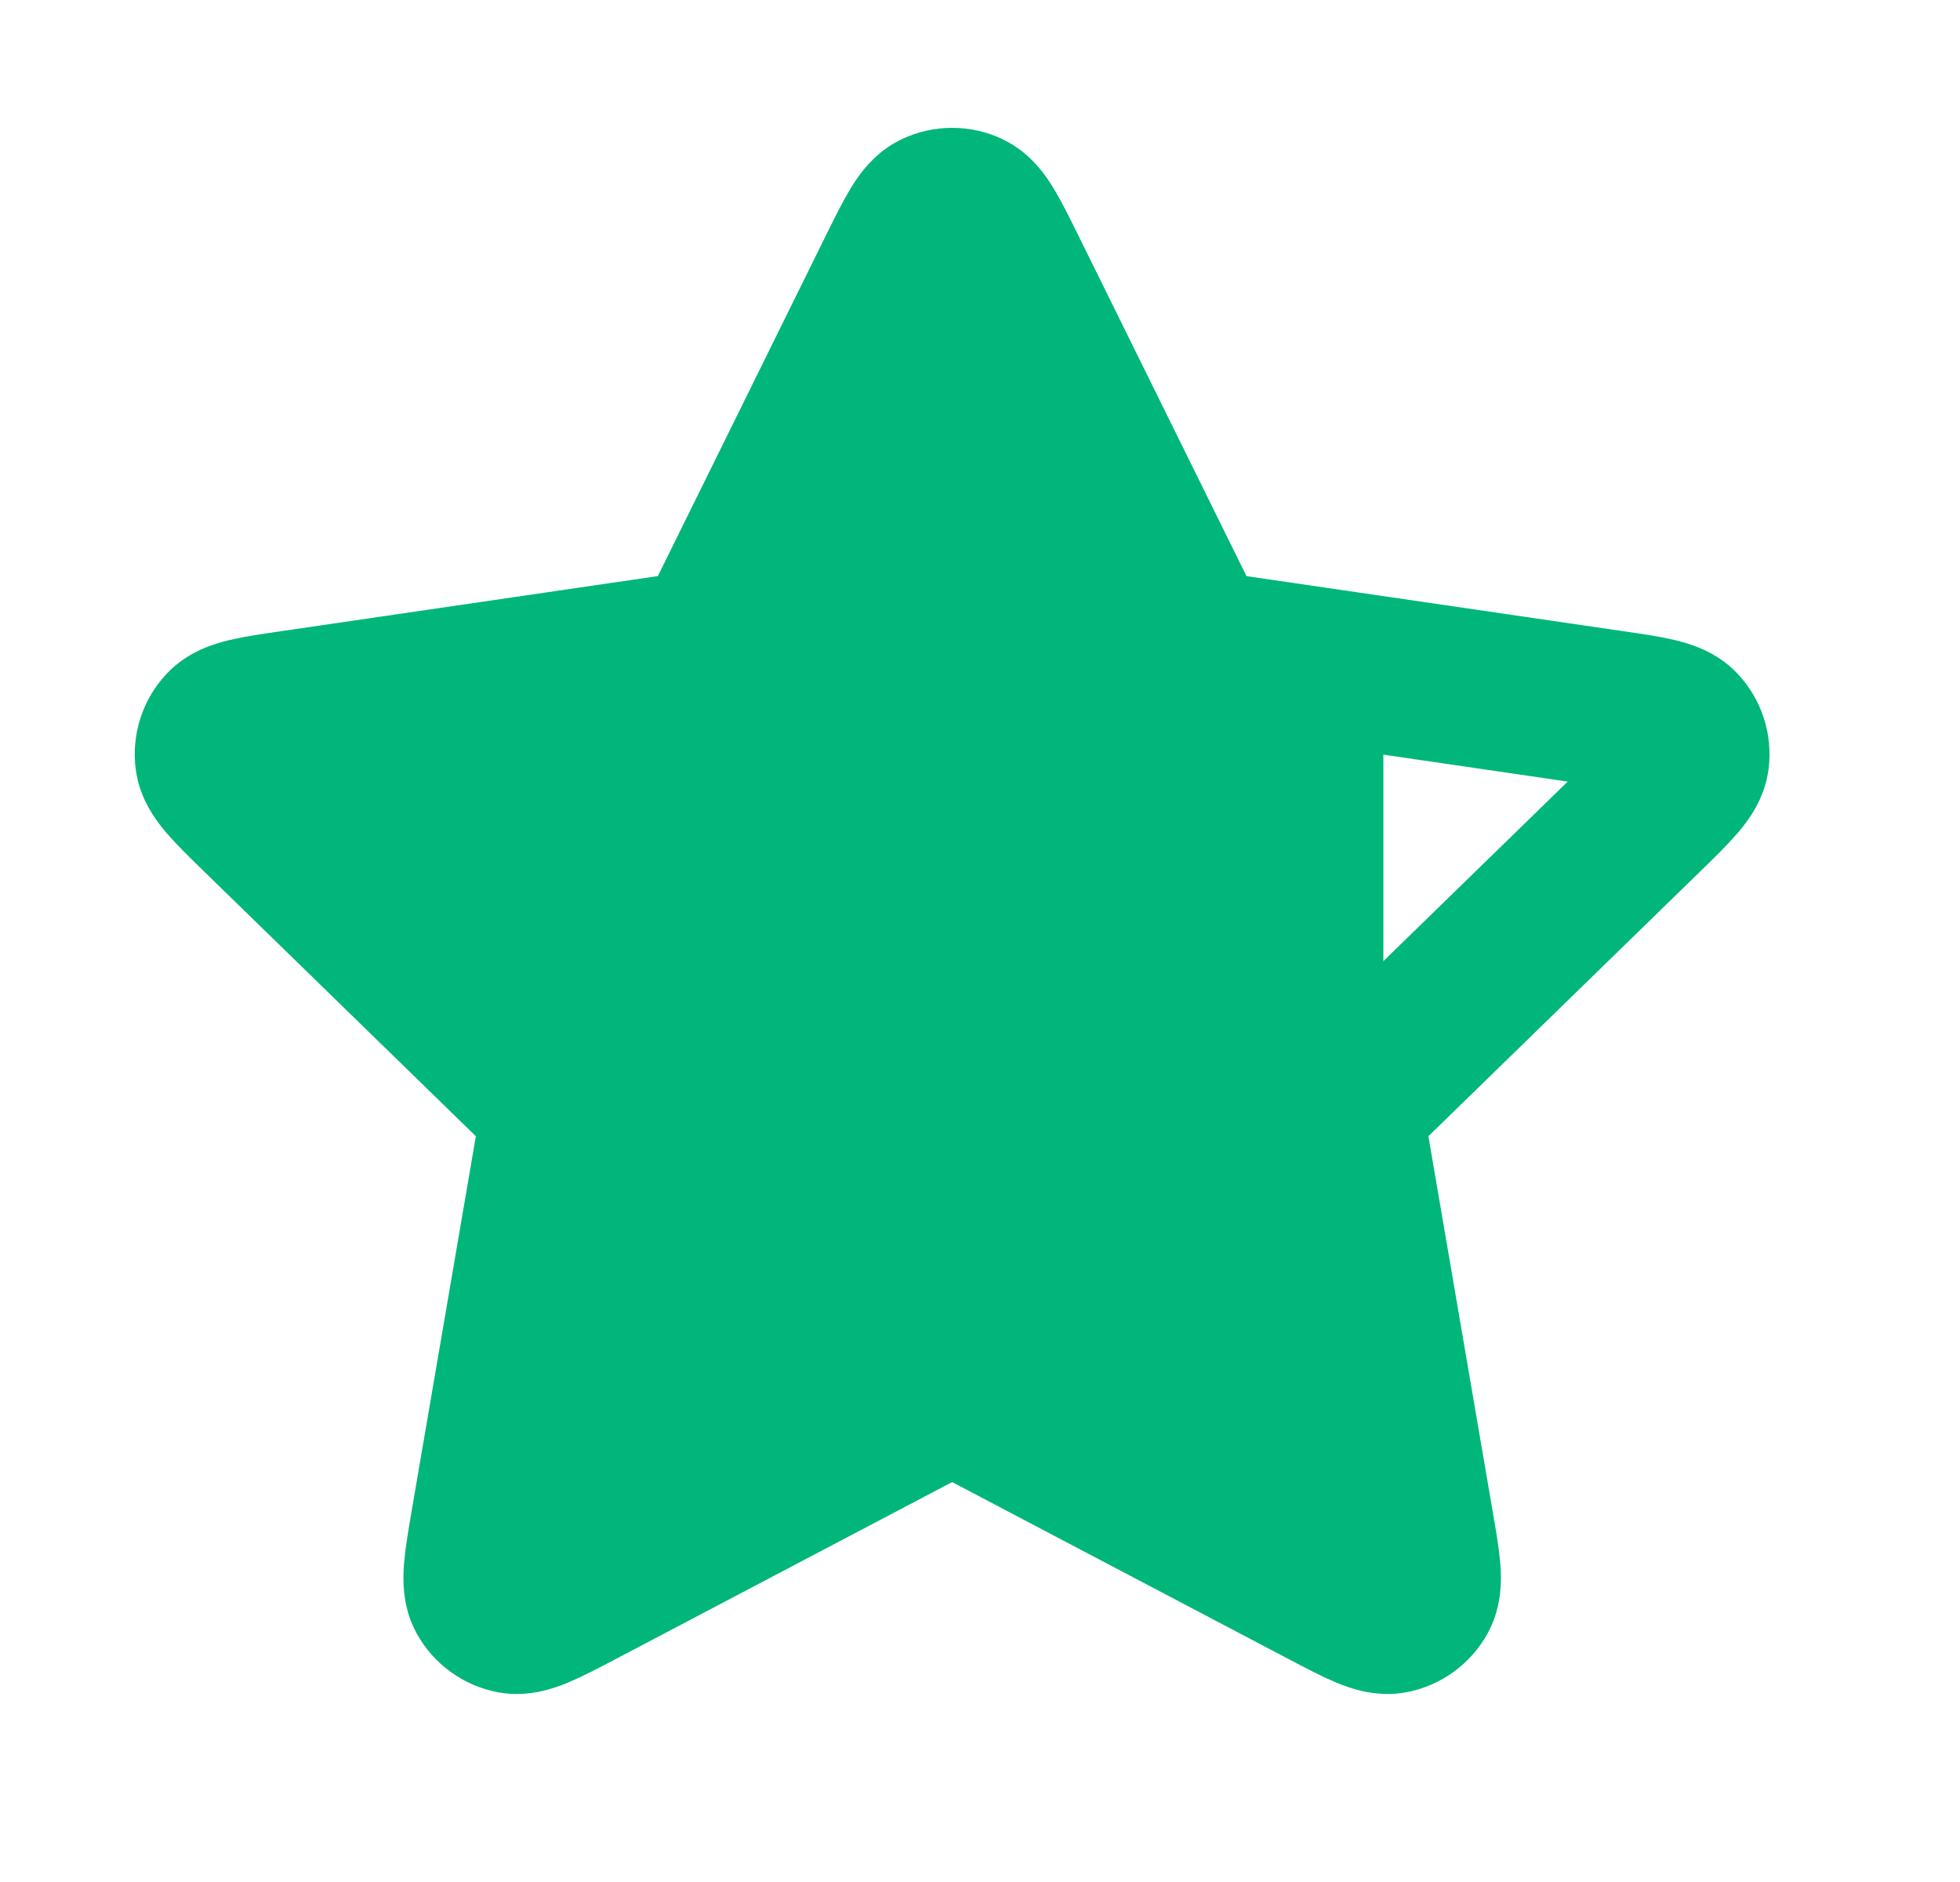 <svg width="25" height="24" viewBox="0 0 25 24" fill="none" xmlns="http://www.w3.org/2000/svg">
<path fill-rule="evenodd" clip-rule="evenodd" d="M17.145 8.539L15.65 8.321C15.498 8.299 15.422 8.288 15.356 8.257C15.297 8.23 15.244 8.191 15.2 8.144C15.151 8.09 15.117 8.021 15.049 7.884L12.862 3.454L12.862 3.454C12.631 2.987 12.516 2.753 12.36 2.679C12.224 2.614 12.066 2.614 11.929 2.679C11.773 2.753 11.658 2.987 11.427 3.454L11.427 3.454L9.241 7.884C9.172 8.021 9.138 8.09 9.089 8.144C9.045 8.191 8.992 8.23 8.933 8.257C8.867 8.288 8.791 8.299 8.639 8.321L3.748 9.036C3.232 9.111 2.975 9.149 2.856 9.275C2.752 9.384 2.703 9.535 2.723 9.684C2.746 9.856 2.932 10.037 3.305 10.401L6.843 13.847C6.953 13.954 7.009 14.008 7.044 14.072C7.076 14.128 7.096 14.191 7.104 14.255C7.112 14.327 7.099 14.403 7.073 14.555L6.239 19.422C6.151 19.936 6.107 20.192 6.189 20.345C6.261 20.477 6.389 20.57 6.537 20.598C6.708 20.629 6.938 20.508 7.399 20.266L11.772 17.966C11.908 17.894 11.977 17.859 12.048 17.845C12.112 17.832 12.177 17.832 12.241 17.845C12.312 17.859 12.381 17.894 12.517 17.966L12.517 17.966L16.89 20.266C16.984 20.315 17.068 20.36 17.145 20.399V8.539Z" fill="#00B67A"/>
<path d="M15.65 8.321L15.723 7.826L15.723 7.826L15.65 8.321ZM17.145 8.539H17.645C17.645 8.291 17.462 8.081 17.217 8.045L17.145 8.539ZM15.356 8.257L15.567 7.803L15.567 7.803L15.356 8.257ZM15.2 8.144L15.567 7.803L15.567 7.803L15.2 8.144ZM15.049 7.884L15.497 7.662L15.497 7.662L15.049 7.884ZM12.862 3.454L13.31 3.232C13.308 3.228 13.306 3.224 13.304 3.219L12.862 3.454ZM12.862 3.454L12.414 3.675C12.416 3.679 12.418 3.684 12.42 3.688L12.862 3.454ZM12.36 2.679L12.145 3.13L12.145 3.13L12.36 2.679ZM11.929 2.679L12.145 3.13H12.145L11.929 2.679ZM11.427 3.454L11.87 3.686L11.876 3.675L11.427 3.454ZM11.427 3.454L10.984 3.221L10.979 3.232L11.427 3.454ZM9.241 7.884L9.689 8.105H9.689L9.241 7.884ZM9.089 8.144L9.455 8.484L9.455 8.484L9.089 8.144ZM8.933 8.257L9.144 8.71L9.144 8.71L8.933 8.257ZM8.639 8.321L8.567 7.826H8.567L8.639 8.321ZM3.748 9.036L3.82 9.531H3.82L3.748 9.036ZM2.856 9.275L3.219 9.619H3.219L2.856 9.275ZM2.723 9.684L2.227 9.749H2.227L2.723 9.684ZM3.305 10.401L2.956 10.759H2.956L3.305 10.401ZM6.843 13.847L7.192 13.489L7.192 13.489L6.843 13.847ZM7.044 14.072L6.607 14.315L6.607 14.315L7.044 14.072ZM7.104 14.255L7.6 14.195V14.195L7.104 14.255ZM7.073 14.555L6.581 14.47V14.47L7.073 14.555ZM6.239 19.422L6.731 19.507L6.239 19.422ZM6.189 20.345L6.629 20.106H6.629L6.189 20.345ZM6.537 20.598L6.629 20.106H6.629L6.537 20.598ZM7.399 20.266L7.632 20.708L7.399 20.266ZM11.772 17.966L11.54 17.523L11.54 17.523L11.772 17.966ZM12.048 17.845L11.952 17.354L11.952 17.354L12.048 17.845ZM12.241 17.845L12.337 17.354L12.337 17.354L12.241 17.845ZM12.517 17.966L12.284 18.409C12.3 18.417 12.315 18.424 12.331 18.43L12.517 17.966ZM12.517 17.966L12.75 17.523C12.734 17.515 12.719 17.508 12.703 17.502L12.517 17.966ZM16.89 20.266L16.657 20.708H16.657L16.89 20.266ZM17.145 20.399L16.916 20.844C17.072 20.923 17.257 20.916 17.405 20.825C17.554 20.735 17.645 20.573 17.645 20.399H17.145ZM15.578 8.816L17.072 9.034L17.217 8.045L15.723 7.826L15.578 8.816ZM15.145 8.71C15.293 8.779 15.456 8.798 15.578 8.816L15.723 7.826C15.641 7.814 15.6 7.808 15.57 7.802C15.546 7.797 15.552 7.797 15.567 7.803L15.145 8.71ZM14.834 8.484C14.922 8.579 15.028 8.656 15.145 8.71L15.567 7.803L15.567 7.803L14.834 8.484ZM14.6 8.105C14.655 8.215 14.723 8.364 14.834 8.484L15.567 7.803C15.578 7.816 15.579 7.821 15.567 7.8C15.552 7.773 15.533 7.736 15.497 7.662L14.6 8.105ZM12.414 3.675L14.6 8.105L15.497 7.662L13.31 3.232L12.414 3.675ZM12.42 3.688L12.42 3.688L13.304 3.219L13.304 3.219L12.42 3.688ZM12.145 3.13C12.085 3.102 12.09 3.071 12.157 3.18C12.219 3.282 12.294 3.432 12.414 3.675L13.31 3.232C13.199 3.008 13.101 2.808 13.009 2.658C12.922 2.515 12.79 2.33 12.575 2.227L12.145 3.13ZM12.145 3.13V3.13L12.575 2.227C12.303 2.097 11.986 2.097 11.714 2.227L12.145 3.13ZM11.876 3.675C11.995 3.432 12.07 3.282 12.133 3.18C12.199 3.071 12.204 3.102 12.145 3.13L11.714 2.227C11.499 2.33 11.367 2.515 11.28 2.658C11.188 2.808 11.09 3.008 10.979 3.232L11.876 3.675ZM11.87 3.686L11.87 3.686L10.984 3.221L10.984 3.221L11.87 3.686ZM9.689 8.105L11.876 3.675L10.979 3.232L8.792 7.662L9.689 8.105ZM9.455 8.484C9.566 8.364 9.634 8.215 9.689 8.105L8.792 7.662C8.756 7.736 8.737 7.773 8.722 7.8C8.71 7.821 8.711 7.816 8.722 7.803L9.455 8.484ZM9.144 8.71C9.261 8.656 9.367 8.579 9.455 8.484L8.722 7.803L8.722 7.803L9.144 8.71ZM8.711 8.816C8.833 8.798 8.996 8.779 9.144 8.71L8.722 7.803C8.737 7.797 8.743 7.797 8.719 7.802C8.689 7.808 8.648 7.814 8.567 7.826L8.711 8.816ZM3.82 9.531L8.711 8.816L8.567 7.826L3.675 8.541L3.82 9.531ZM3.219 9.619C3.174 9.666 3.146 9.652 3.27 9.623C3.386 9.595 3.552 9.57 3.82 9.531L3.675 8.541C3.428 8.577 3.207 8.609 3.036 8.65C2.873 8.689 2.657 8.757 2.493 8.931L3.219 9.619ZM3.219 9.619L3.219 9.619L2.493 8.931C2.285 9.15 2.188 9.451 2.227 9.749L3.219 9.619ZM3.654 10.042C3.46 9.854 3.34 9.736 3.263 9.646C3.18 9.549 3.21 9.554 3.219 9.619L2.227 9.749C2.259 9.986 2.394 10.168 2.503 10.296C2.617 10.429 2.777 10.584 2.956 10.759L3.654 10.042ZM7.192 13.489L3.654 10.042L2.956 10.759L6.494 14.205L7.192 13.489ZM7.481 13.829C7.401 13.686 7.28 13.575 7.192 13.489L6.494 14.205C6.553 14.262 6.583 14.291 6.603 14.314C6.62 14.332 6.615 14.329 6.607 14.315L7.481 13.829ZM7.6 14.195C7.584 14.066 7.544 13.942 7.481 13.829L6.607 14.315H6.607L7.6 14.195ZM7.566 14.639C7.587 14.518 7.62 14.357 7.6 14.195L6.607 14.315C6.605 14.299 6.608 14.293 6.605 14.318C6.601 14.348 6.595 14.389 6.581 14.47L7.566 14.639ZM6.731 19.507L7.566 14.639L6.581 14.47L5.746 19.338L6.731 19.507ZM6.629 20.106C6.66 20.164 6.638 20.186 6.648 20.058C6.658 19.939 6.686 19.773 6.731 19.507L5.746 19.338C5.703 19.585 5.665 19.804 5.651 19.98C5.638 20.147 5.636 20.373 5.75 20.583L6.629 20.106ZM6.629 20.106H6.629L5.75 20.583C5.894 20.848 6.15 21.034 6.446 21.089L6.629 20.106ZM7.167 19.823C6.927 19.949 6.778 20.027 6.668 20.073C6.55 20.122 6.564 20.094 6.629 20.106L6.446 21.089C6.681 21.133 6.896 21.061 7.051 20.996C7.214 20.929 7.41 20.825 7.632 20.708L7.167 19.823ZM11.54 17.523L7.167 19.823L7.632 20.708L12.005 18.409L11.54 17.523ZM11.952 17.354C11.792 17.385 11.649 17.466 11.54 17.523L12.005 18.409C12.078 18.37 12.115 18.351 12.142 18.338C12.165 18.328 12.161 18.332 12.145 18.335L11.952 17.354ZM12.337 17.354C12.21 17.329 12.079 17.329 11.952 17.354L12.145 18.335H12.145L12.337 17.354ZM12.75 17.523C12.64 17.466 12.498 17.385 12.337 17.354L12.145 18.335C12.128 18.332 12.124 18.328 12.147 18.338C12.174 18.351 12.211 18.37 12.284 18.409L12.75 17.523ZM12.703 17.502L12.703 17.502L12.331 18.43L12.331 18.43L12.703 17.502ZM17.122 19.823L12.75 17.523L12.284 18.409L16.657 20.708L17.122 19.823ZM17.372 19.954C17.299 19.916 17.217 19.873 17.122 19.823L16.657 20.708C16.75 20.757 16.837 20.803 16.916 20.844L17.372 19.954ZM17.645 20.399V8.539H16.645V20.399H17.645Z" fill="#00B67A"/>
<path d="M11.427 3.454C11.658 2.987 11.773 2.753 11.929 2.679C12.066 2.614 12.224 2.614 12.36 2.679C12.516 2.753 12.631 2.987 12.862 3.454L15.049 7.884C15.117 8.021 15.151 8.09 15.2 8.144C15.244 8.191 15.297 8.23 15.356 8.257C15.422 8.288 15.498 8.299 15.65 8.321L20.541 9.036C21.057 9.111 21.314 9.149 21.433 9.275C21.537 9.384 21.586 9.535 21.566 9.684C21.543 9.856 21.357 10.037 20.984 10.401L17.446 13.847C17.336 13.954 17.28 14.008 17.245 14.072C17.213 14.128 17.193 14.191 17.185 14.255C17.177 14.327 17.19 14.403 17.216 14.555L18.05 19.422C18.139 19.936 18.183 20.192 18.1 20.345C18.028 20.477 17.9 20.57 17.752 20.598C17.581 20.629 17.351 20.508 16.89 20.266L12.517 17.966C12.381 17.894 12.312 17.859 12.241 17.845C12.177 17.832 12.112 17.832 12.048 17.845C11.977 17.859 11.908 17.894 11.772 17.966L7.399 20.266C6.938 20.508 6.708 20.629 6.537 20.598C6.389 20.57 6.261 20.477 6.189 20.345C6.107 20.192 6.151 19.936 6.239 19.422L7.073 14.555C7.099 14.403 7.112 14.327 7.104 14.255C7.096 14.191 7.076 14.128 7.044 14.072C7.009 14.008 6.953 13.954 6.843 13.847L3.305 10.401C2.932 10.037 2.746 9.856 2.723 9.684C2.703 9.535 2.752 9.384 2.856 9.275C2.975 9.149 3.232 9.111 3.748 9.036L8.639 8.321C8.791 8.299 8.867 8.288 8.933 8.257C8.992 8.23 9.045 8.191 9.089 8.144C9.138 8.09 9.172 8.021 9.241 7.884L11.427 3.454Z" stroke="#00B67A" stroke-width="2" stroke-linecap="round" stroke-linejoin="round"/>
</svg>

